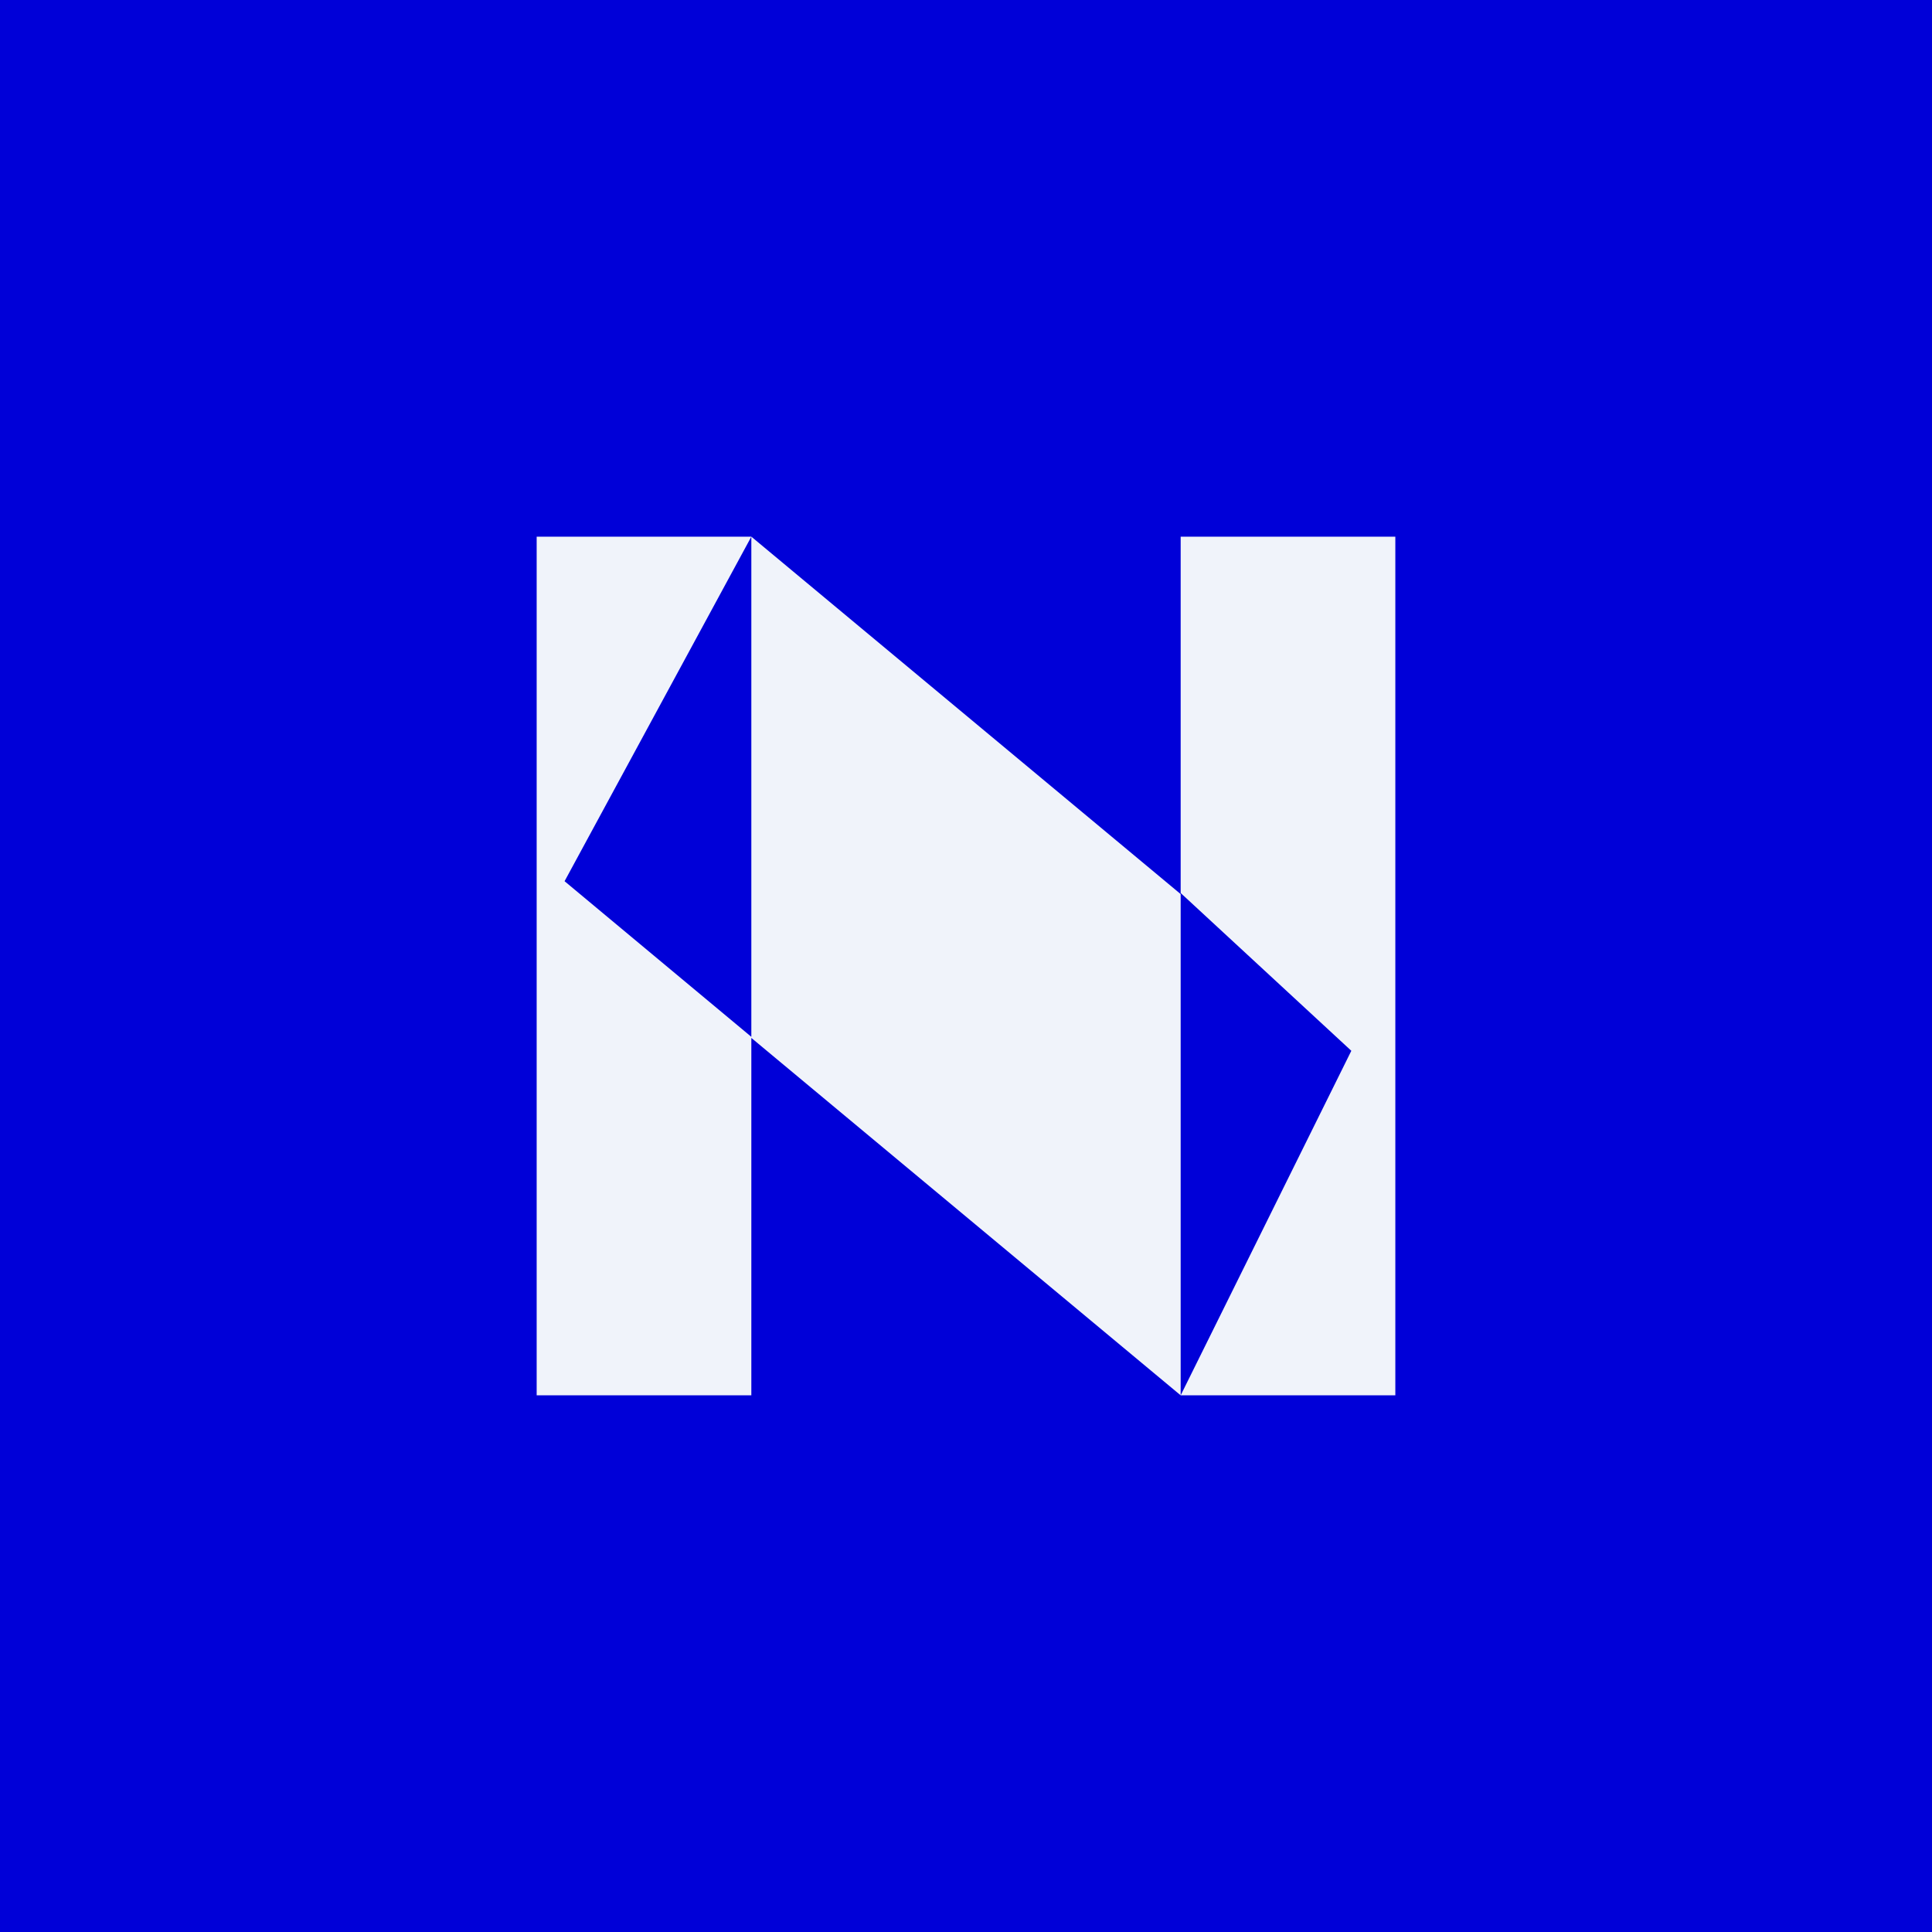 <!-- by TradingView --><svg width="18" height="18" viewBox="0 0 18 18" xmlns="http://www.w3.org/2000/svg"><path fill="#0000D8" d="M0 0h18v18H0z"/><path d="M7 5v4.67L11 13V8.33L7 5ZM7 5H5v8h2V5Zm0 0v4.66L5.26 8.21 7 5ZM13 5h-2v3.32l1.59 1.47L11 13h2V5Z" fill="#F0F3FA"/></svg>